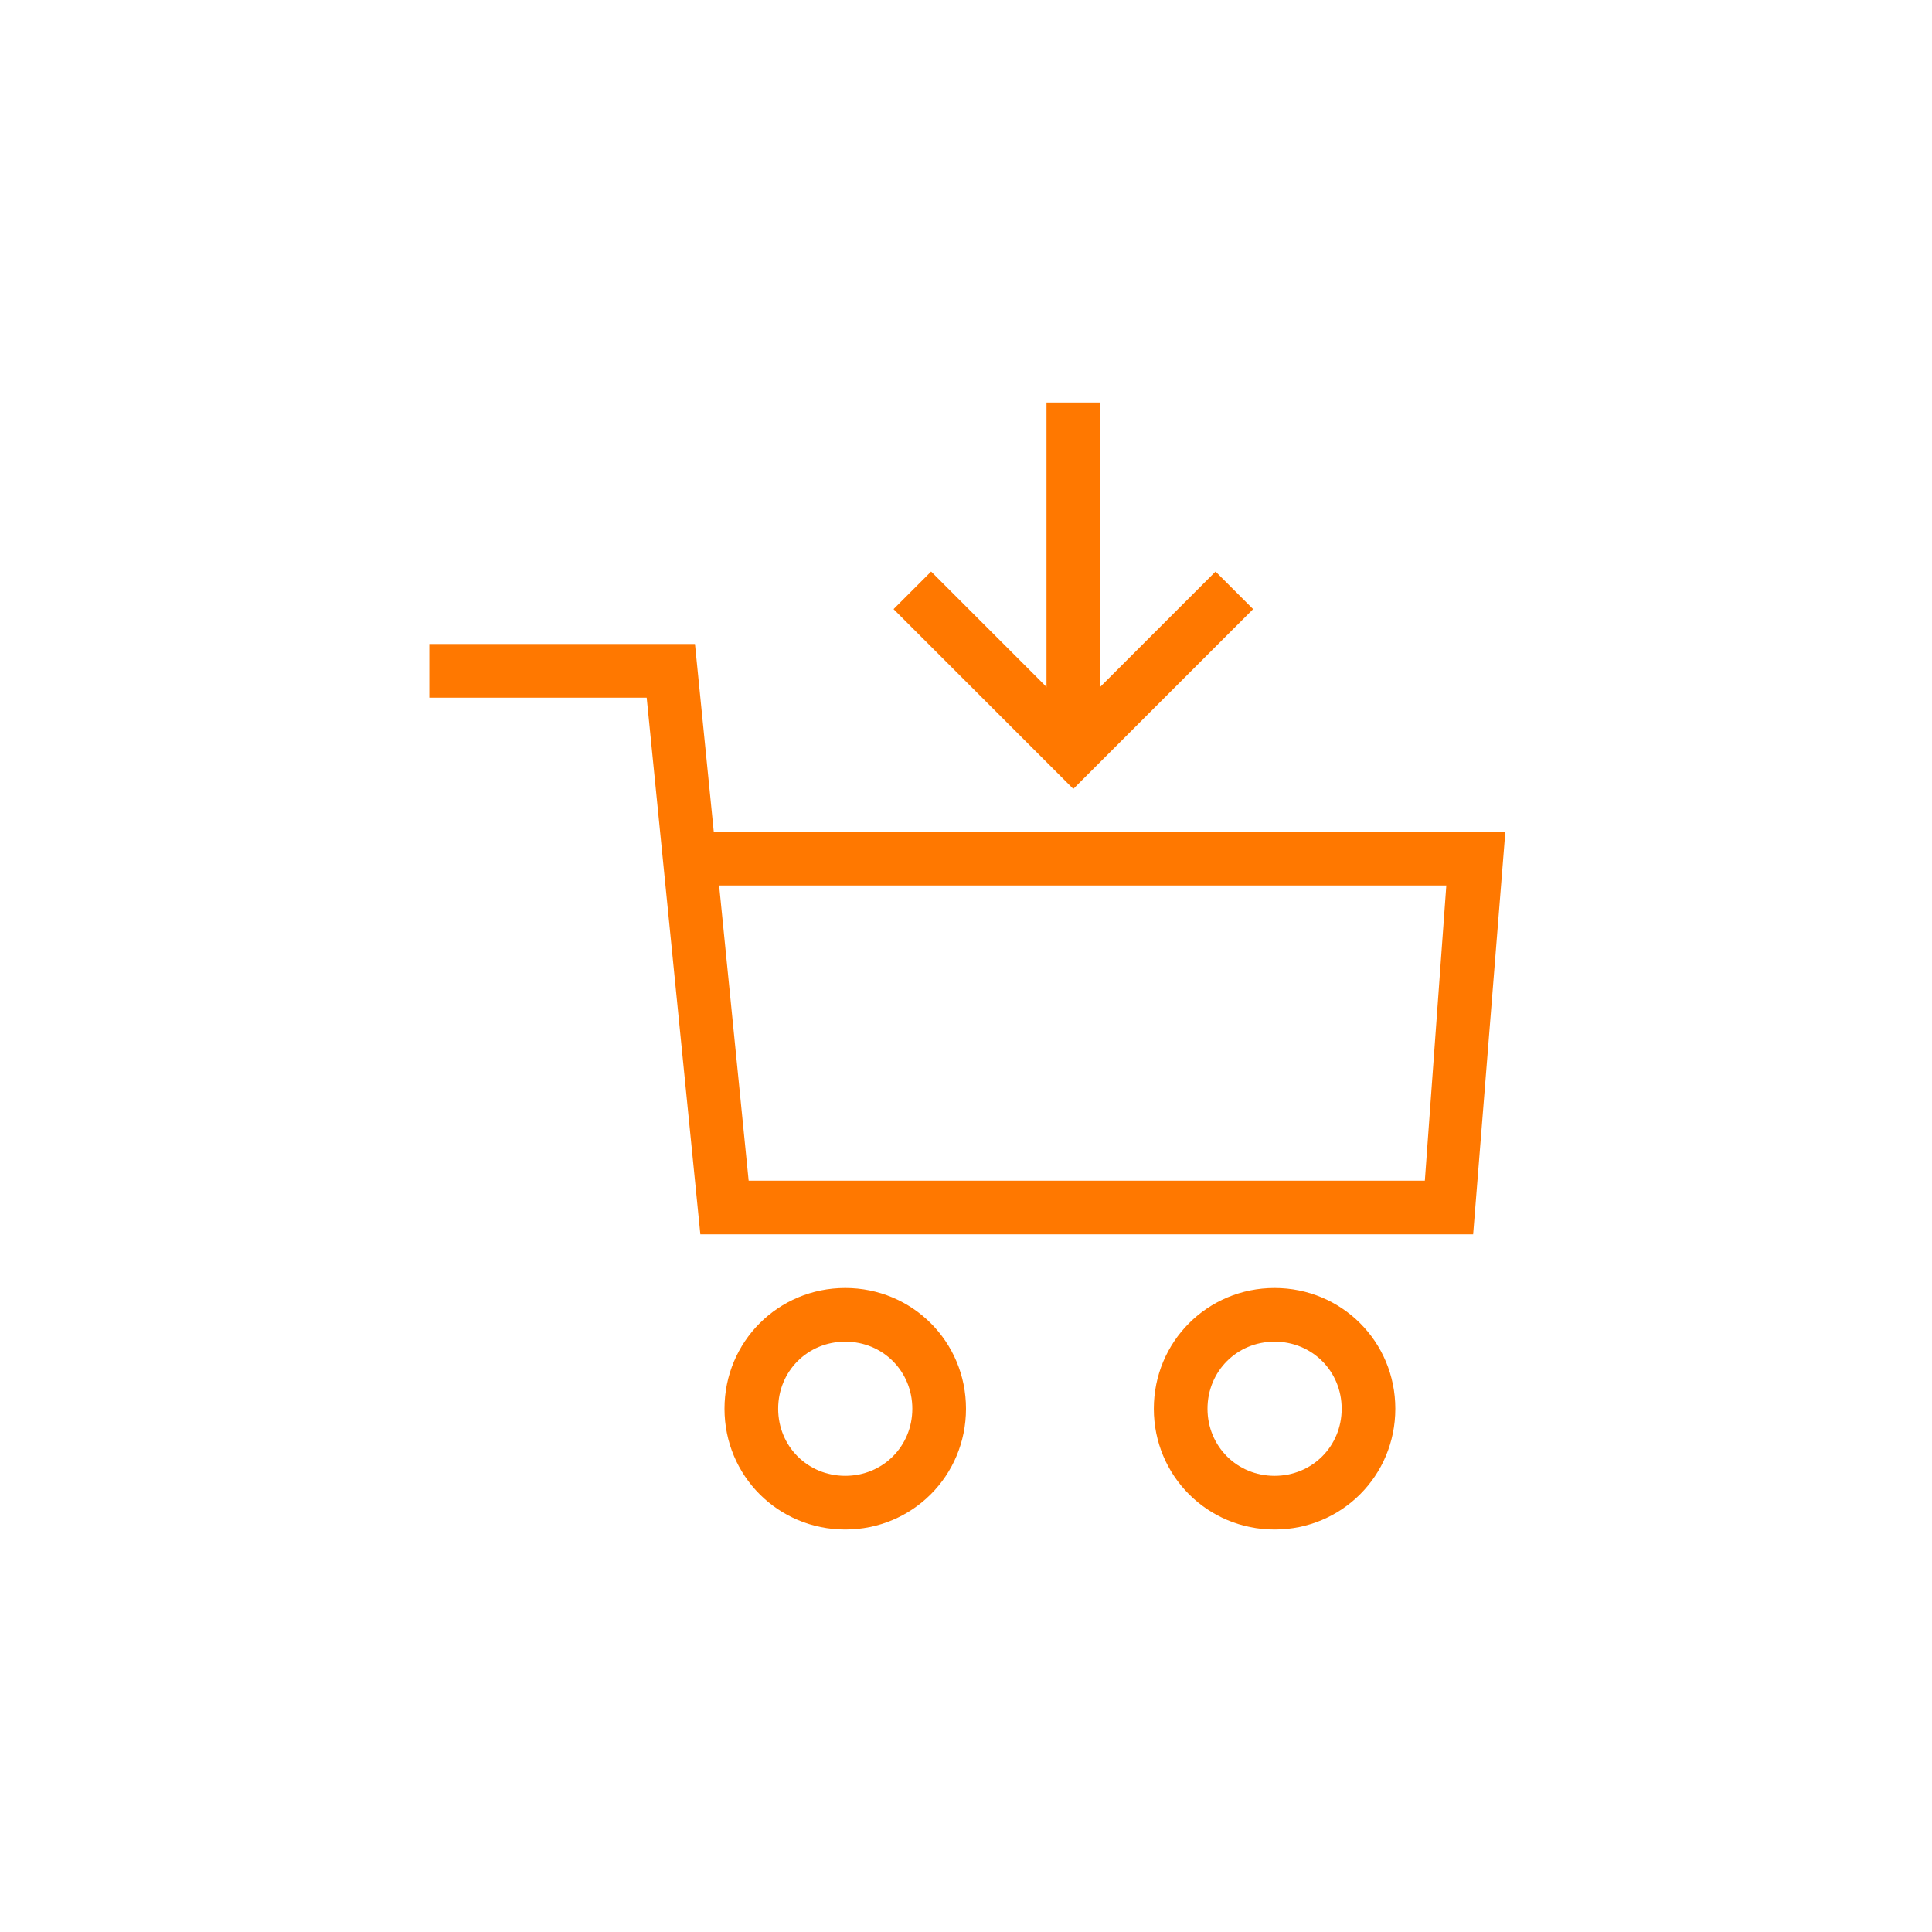 <svg width="96" height="96" viewBox="0 0 96 96" fill="none" xmlns="http://www.w3.org/2000/svg">
<path d="M42 76C38.667 76 36 73.333 36 70C36 66.667 38.667 64 42 64C45.333 64 48 66.667 48 70C48 73.333 45.333 76 42 76ZM42 66.667C40.133 66.667 38.667 68.133 38.667 70C38.667 71.867 40.133 73.333 42 73.333C43.867 73.333 45.333 71.867 45.333 70C45.333 68.133 43.867 66.667 42 66.667Z" fill="#FF7800"/>
<path d="M63.333 76C60 76 57.333 73.333 57.333 70C57.333 66.667 60 64 63.333 64C66.667 64 69.333 66.667 69.333 70C69.333 73.333 66.667 76 63.333 76ZM63.333 66.667C61.467 66.667 60 68.133 60 70C60 71.867 61.467 73.333 63.333 73.333C65.2 73.333 66.667 71.867 66.667 70C66.667 68.133 65.2 66.667 63.333 66.667Z" fill="#FF7800"/>
<path d="M54.667 20H52V37.333H54.667V20Z" fill="#FF7800"/>
<path d="M73.2 61.333H34.8L32.133 34.667H21.333V32H34.533L35.467 41.333H74.8L73.2 61.333ZM37.2 58.667H70.8L71.867 44H35.733L37.2 58.667Z" fill="#FF7800"/>
<path d="M53.333 39.2L44.4 30.267L46.267 28.4L53.333 35.467L60.4 28.4L62.267 30.267L53.333 39.2Z" fill="#FF7800"/>
</svg>
